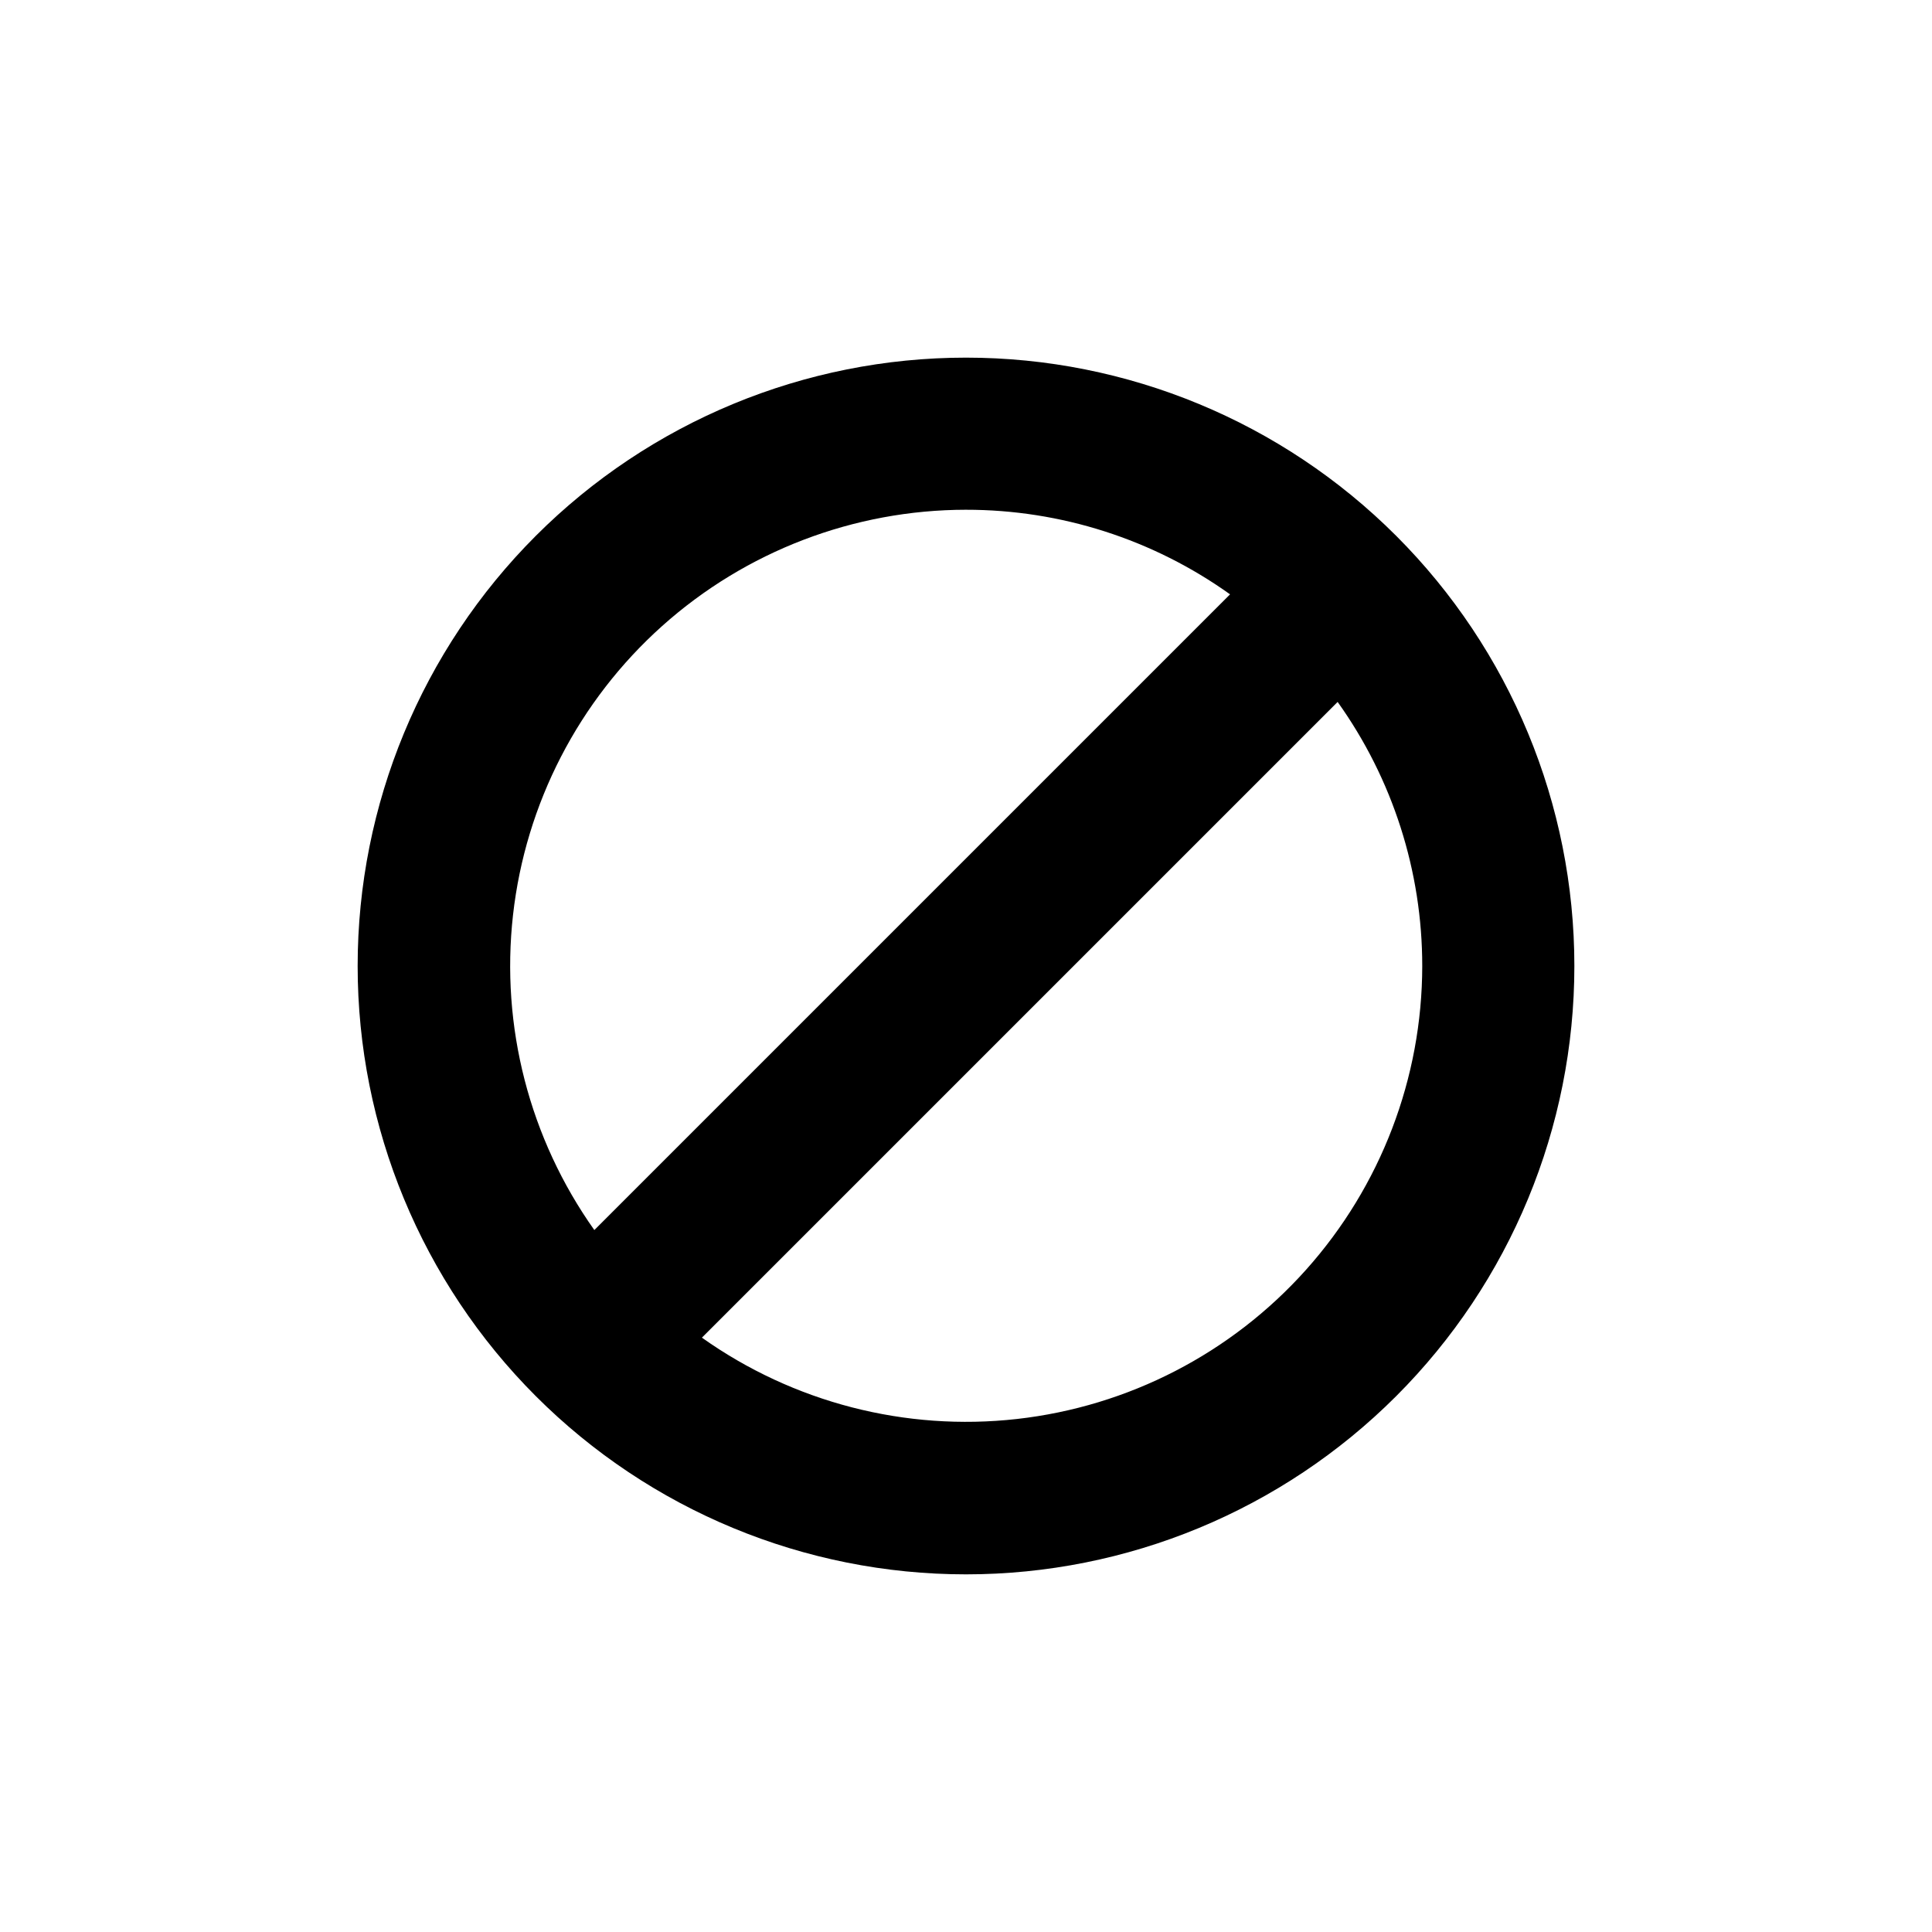 <?xml version="1.0" encoding="UTF-8"?>
<!-- Uploaded to: ICON Repo, www.iconrepo.com, Generator: ICON Repo Mixer Tools -->
<svg fill="#000000" width="800px" height="800px" version="1.1" viewBox="144 144 512 512" xmlns="http://www.w3.org/2000/svg">
 <path d="m400 561.22c42.758 0 83.762-16.988 114-47.223s47.223-71.238 47.223-114-16.988-83.766-47.223-114-71.238-47.219-114-47.219-83.766 16.984-114 47.219-47.219 71.242-47.219 114 16.984 83.762 47.219 114 71.242 47.223 114 47.223zm120.91-161.22c-0.027 29.711-10.996 58.375-30.809 80.516-19.812 22.145-47.086 36.215-76.613 39.531-29.527 3.316-59.242-4.356-83.473-21.555l168.47-168.47c14.594 20.414 22.434 44.883 22.422 69.98zm-120.91-120.91c25.094-0.016 49.562 7.824 69.977 22.418l-168.47 168.47c-17.195-24.23-24.867-53.945-21.555-83.473 3.316-29.527 17.391-56.797 39.531-76.613 22.145-19.812 50.805-30.777 80.52-30.805z"/>
</svg>